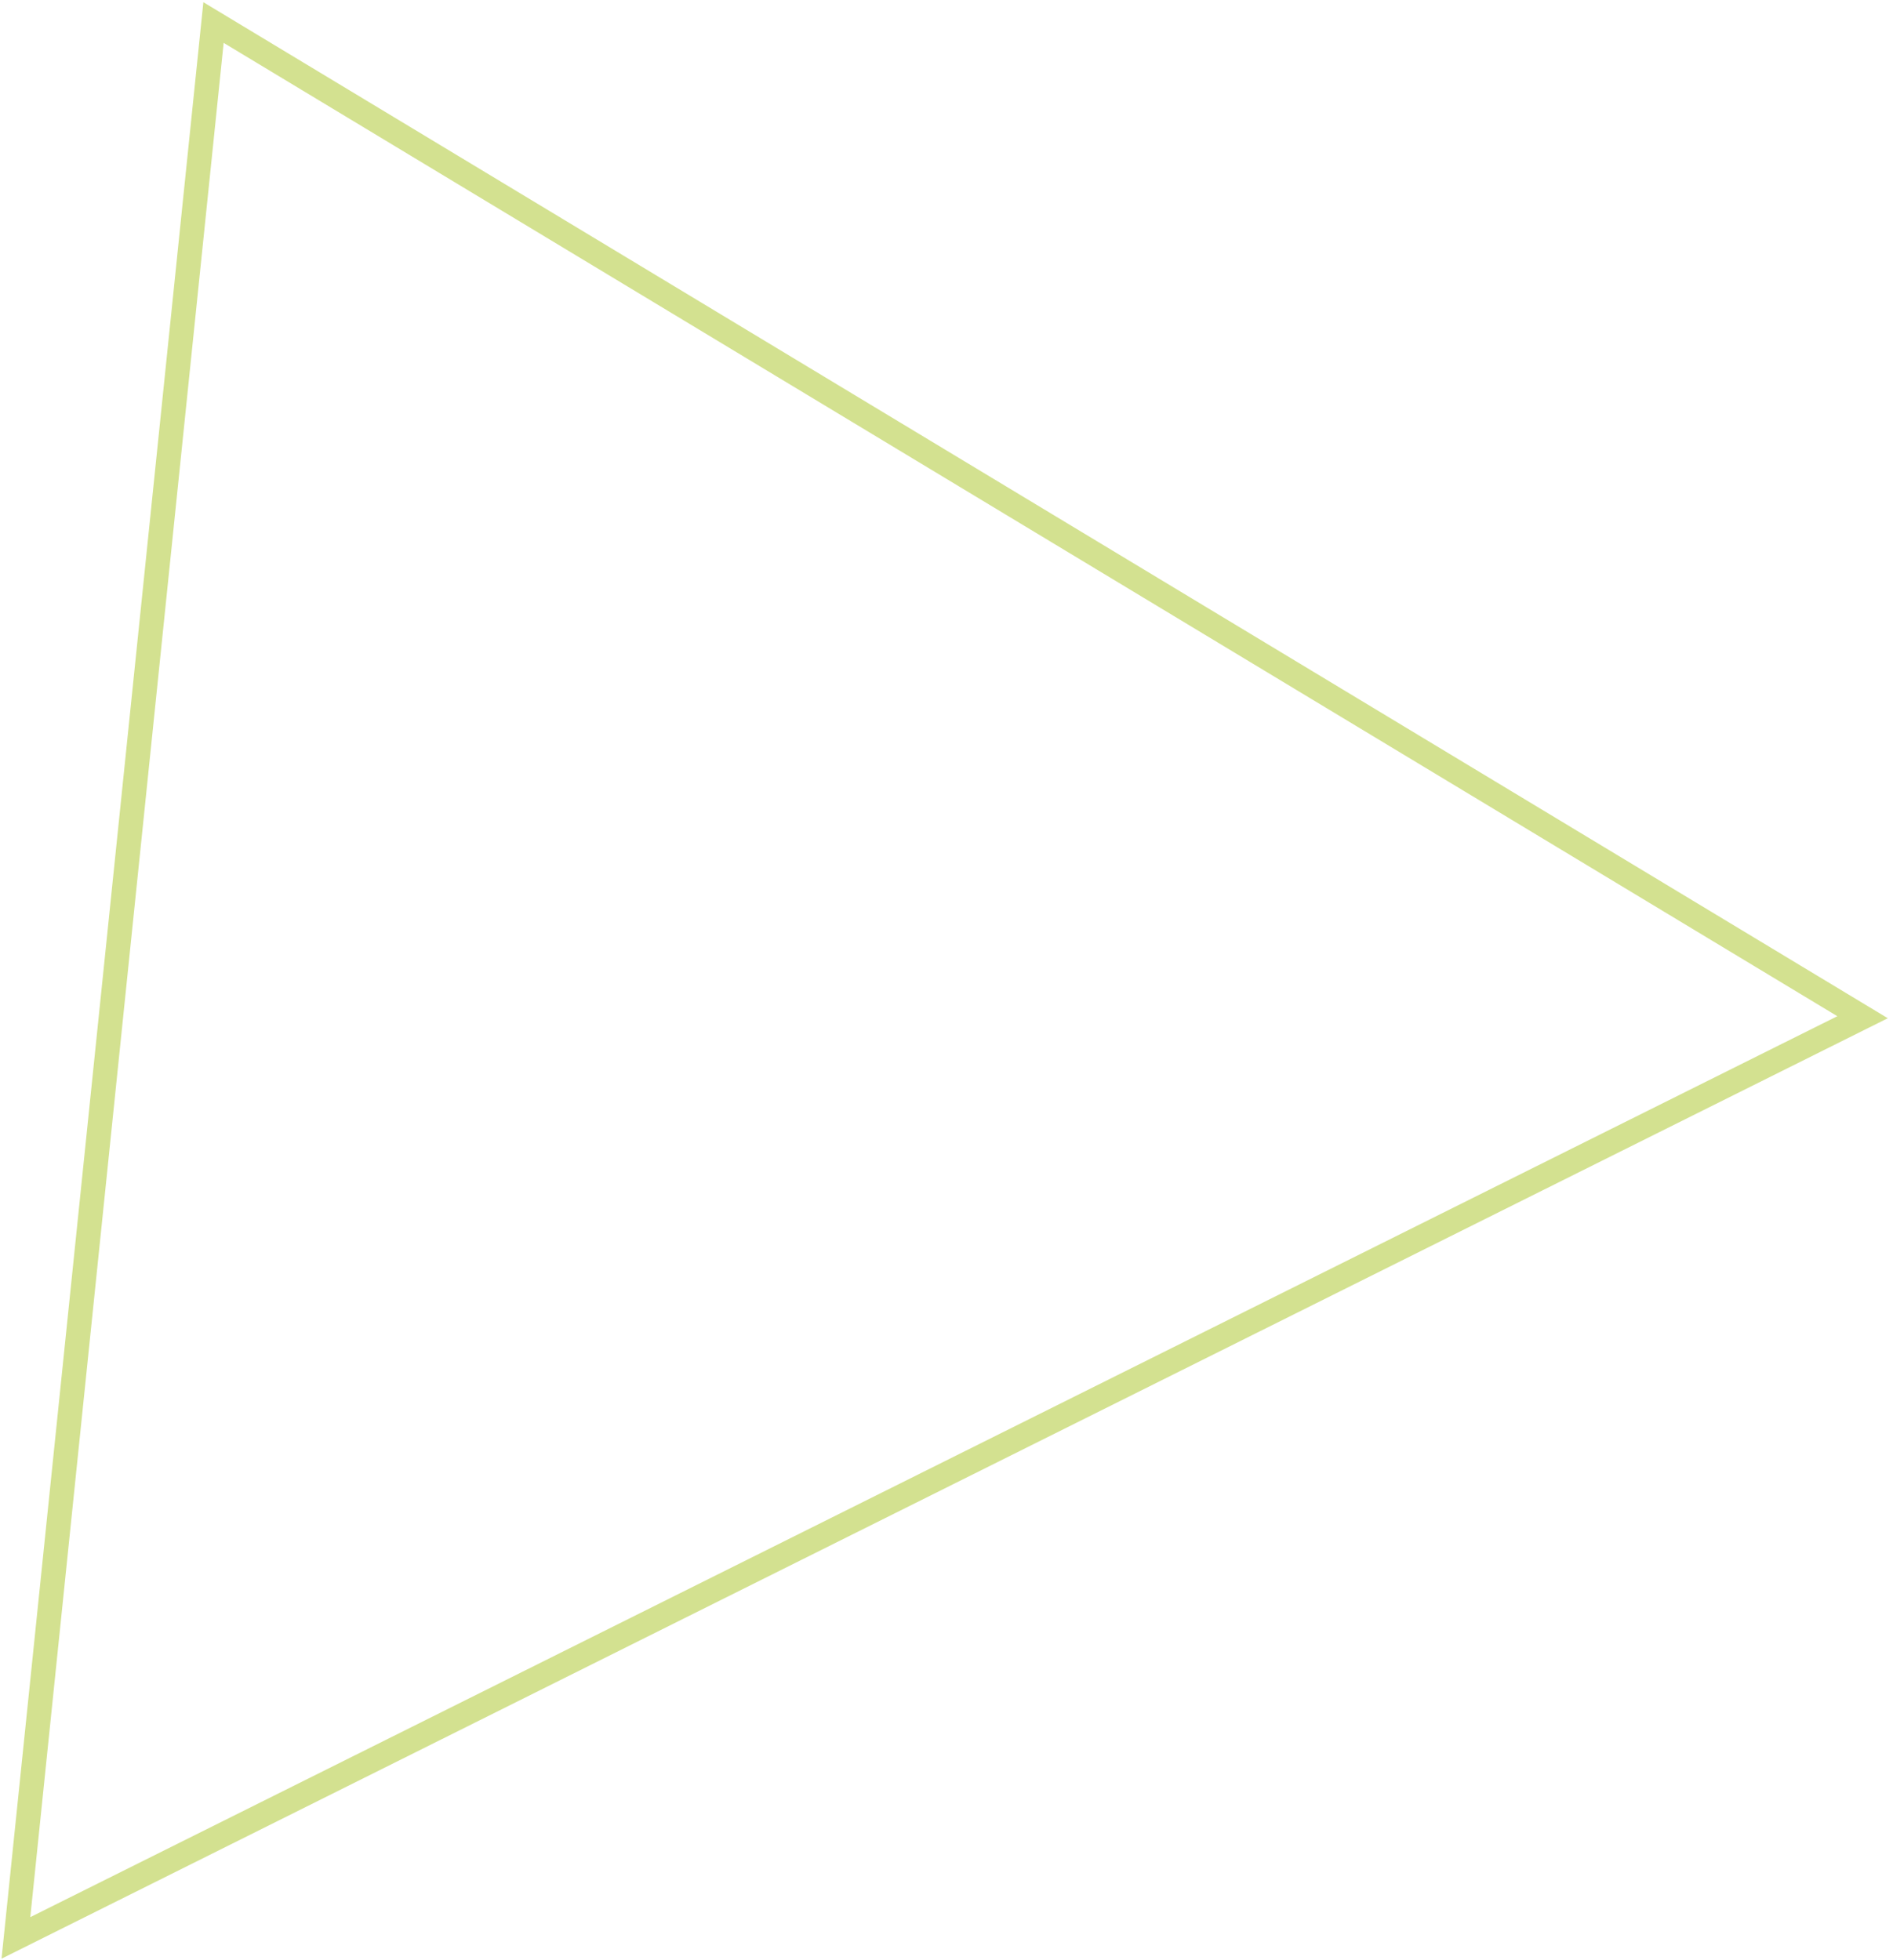 <svg width="280" height="290" viewBox="0 0 280 290" fill="none" xmlns="http://www.w3.org/2000/svg">
<path d="M275.498 150.49L2.354 286.7L31.581 3.334L275.498 150.49Z" stroke="#D3E190" stroke-width="3.6"/>
</svg>
